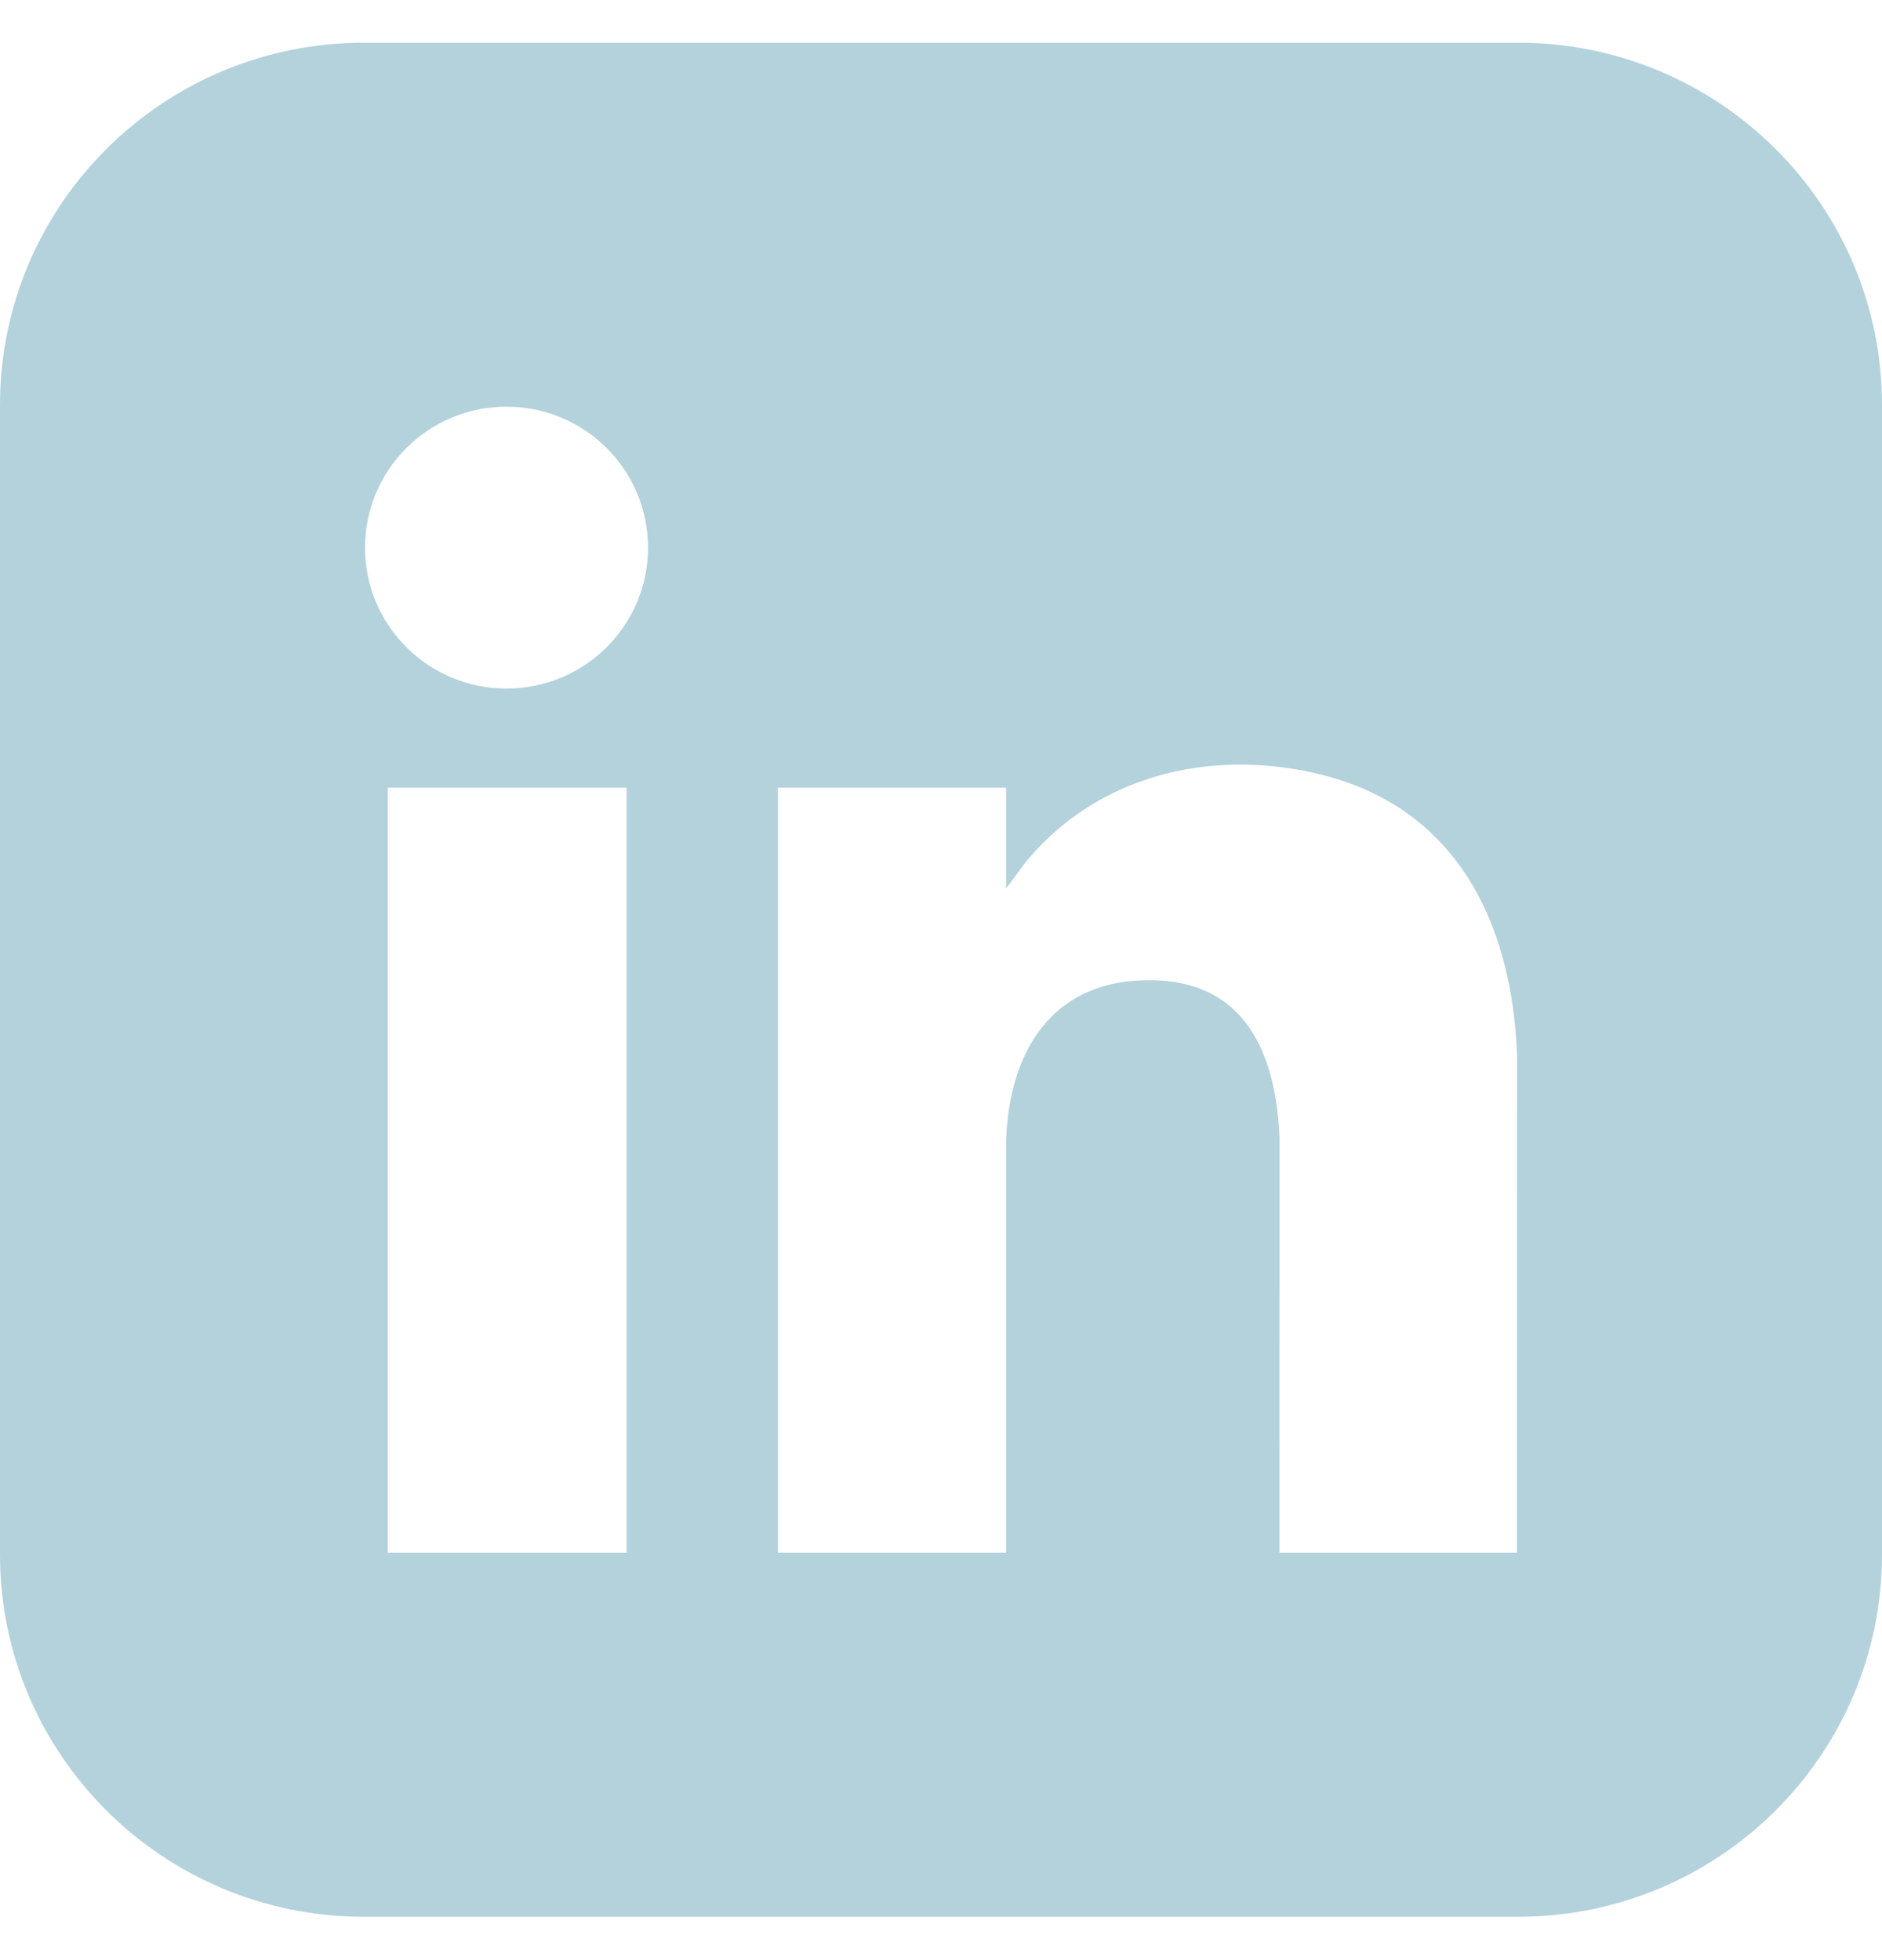 <svg width="24" height="25" viewBox="0 0 24 25" fill="none" xmlns="http://www.w3.org/2000/svg">
<path d="M19.361 0.545H4.639C2.077 0.545 0 2.614 0 5.165V19.826C0 22.378 2.077 24.447 4.639 24.447H19.361C21.923 24.447 24 22.378 24 19.826V5.165C24 2.614 21.923 0.545 19.361 0.545ZM7.991 19.804H4.945V10.047H7.991V19.804ZM6.459 8.782C5.462 8.782 4.655 7.977 4.655 6.985C4.655 5.992 5.462 5.187 6.459 5.187C7.456 5.187 8.264 5.992 8.264 6.985C8.264 7.977 7.456 8.782 6.459 8.782ZM19.345 19.804H16.316L16.317 14.504C16.265 13.331 15.806 12.416 14.48 12.508C13.328 12.587 12.856 13.524 12.83 14.571L12.83 19.804H9.92V10.047H12.83V11.328C12.933 11.207 13.015 11.07 13.118 10.95C14.021 9.893 15.409 9.557 16.753 9.857C18.548 10.257 19.282 11.738 19.346 13.459L19.345 19.805L19.345 19.804Z" fill="#B4D2DB"/>
</svg>
